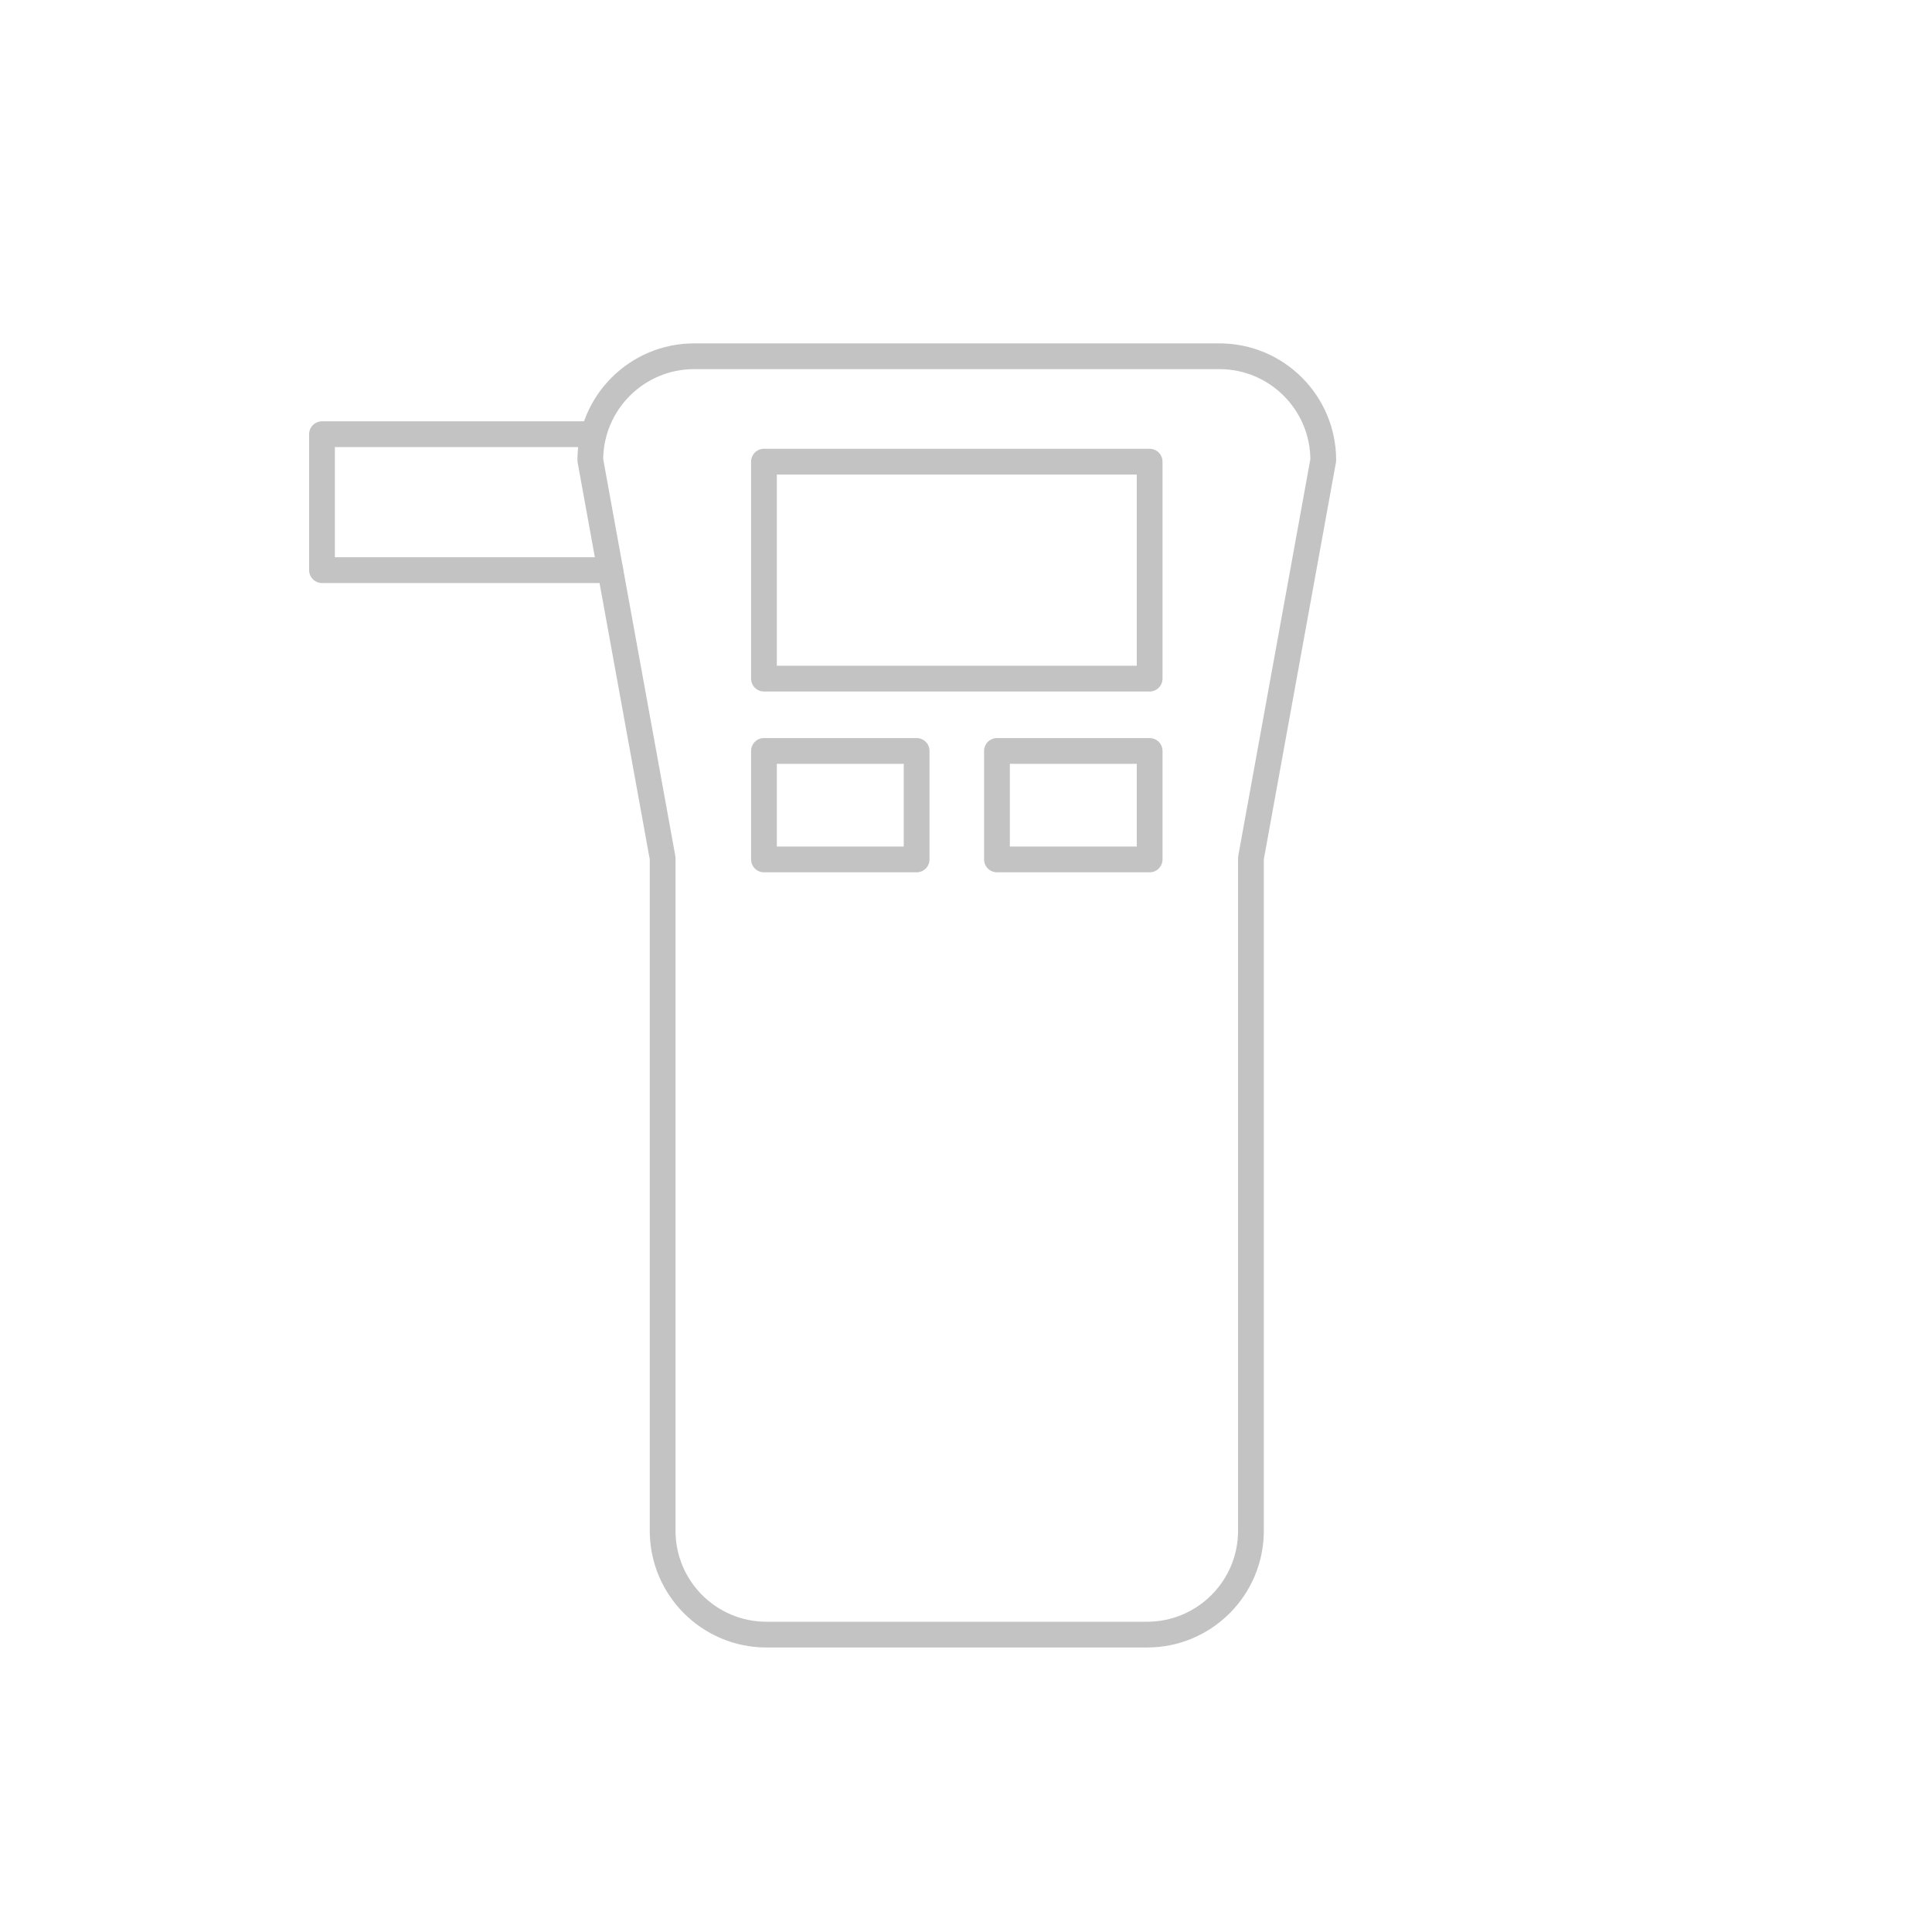 <?xml version="1.0" encoding="utf-8"?>
<!-- Generator: Adobe Illustrator 16.0.0, SVG Export Plug-In . SVG Version: 6.00 Build 0)  -->
<!DOCTYPE svg PUBLIC "-//W3C//DTD SVG 1.1//EN" "http://www.w3.org/Graphics/SVG/1.1/DTD/svg11.dtd">
<svg version="1.1" id="Layer_1" xmlns="http://www.w3.org/2000/svg" xmlns:xlink="http://www.w3.org/1999/xlink" x="0px" y="0px"
	 width="150px" height="150px" viewBox="0 0 150 150" enable-background="new 0 0 150 150" xml:space="preserve">
<path fill="none" stroke="#C3C3C3" stroke-width="2" stroke-linecap="round" stroke-linejoin="round" stroke-miterlimit="10" d="
	M51.446,66.624l-5.615-30.897c0-4.457,3.612-8.068,8.068-8.068h40.773c4.455,0,8.066,3.611,8.066,8.068l-5.615,30.897v52.22
	c0,4.457-3.611,8.068-8.067,8.068H59.513c-4.455,0-8.066-3.611-8.066-8.068V66.624z"/>
<polyline fill="none" stroke="#C3C3C3" stroke-width="2" stroke-linecap="round" stroke-linejoin="round" stroke-miterlimit="10" points="
	47.383,44.266 25,44.266 25,33.71 45.831,33.71 "/>
<rect x="59.313" y="35.844" fill="none" stroke="#C3C3C3" stroke-width="2" stroke-linecap="round" stroke-linejoin="round" stroke-miterlimit="10" width="29.945" height="16.844"/>
<rect x="59.313" y="58.303" fill="none" stroke="#C3C3C3" stroke-width="2" stroke-linecap="round" stroke-linejoin="round" stroke-miterlimit="10" width="11.854" height="8.422"/>
<rect x="77.404" y="58.303" fill="none" stroke="#C3C3C3" stroke-width="2" stroke-linecap="round" stroke-linejoin="round" stroke-miterlimit="10" width="11.854" height="8.422"/>
</svg>
